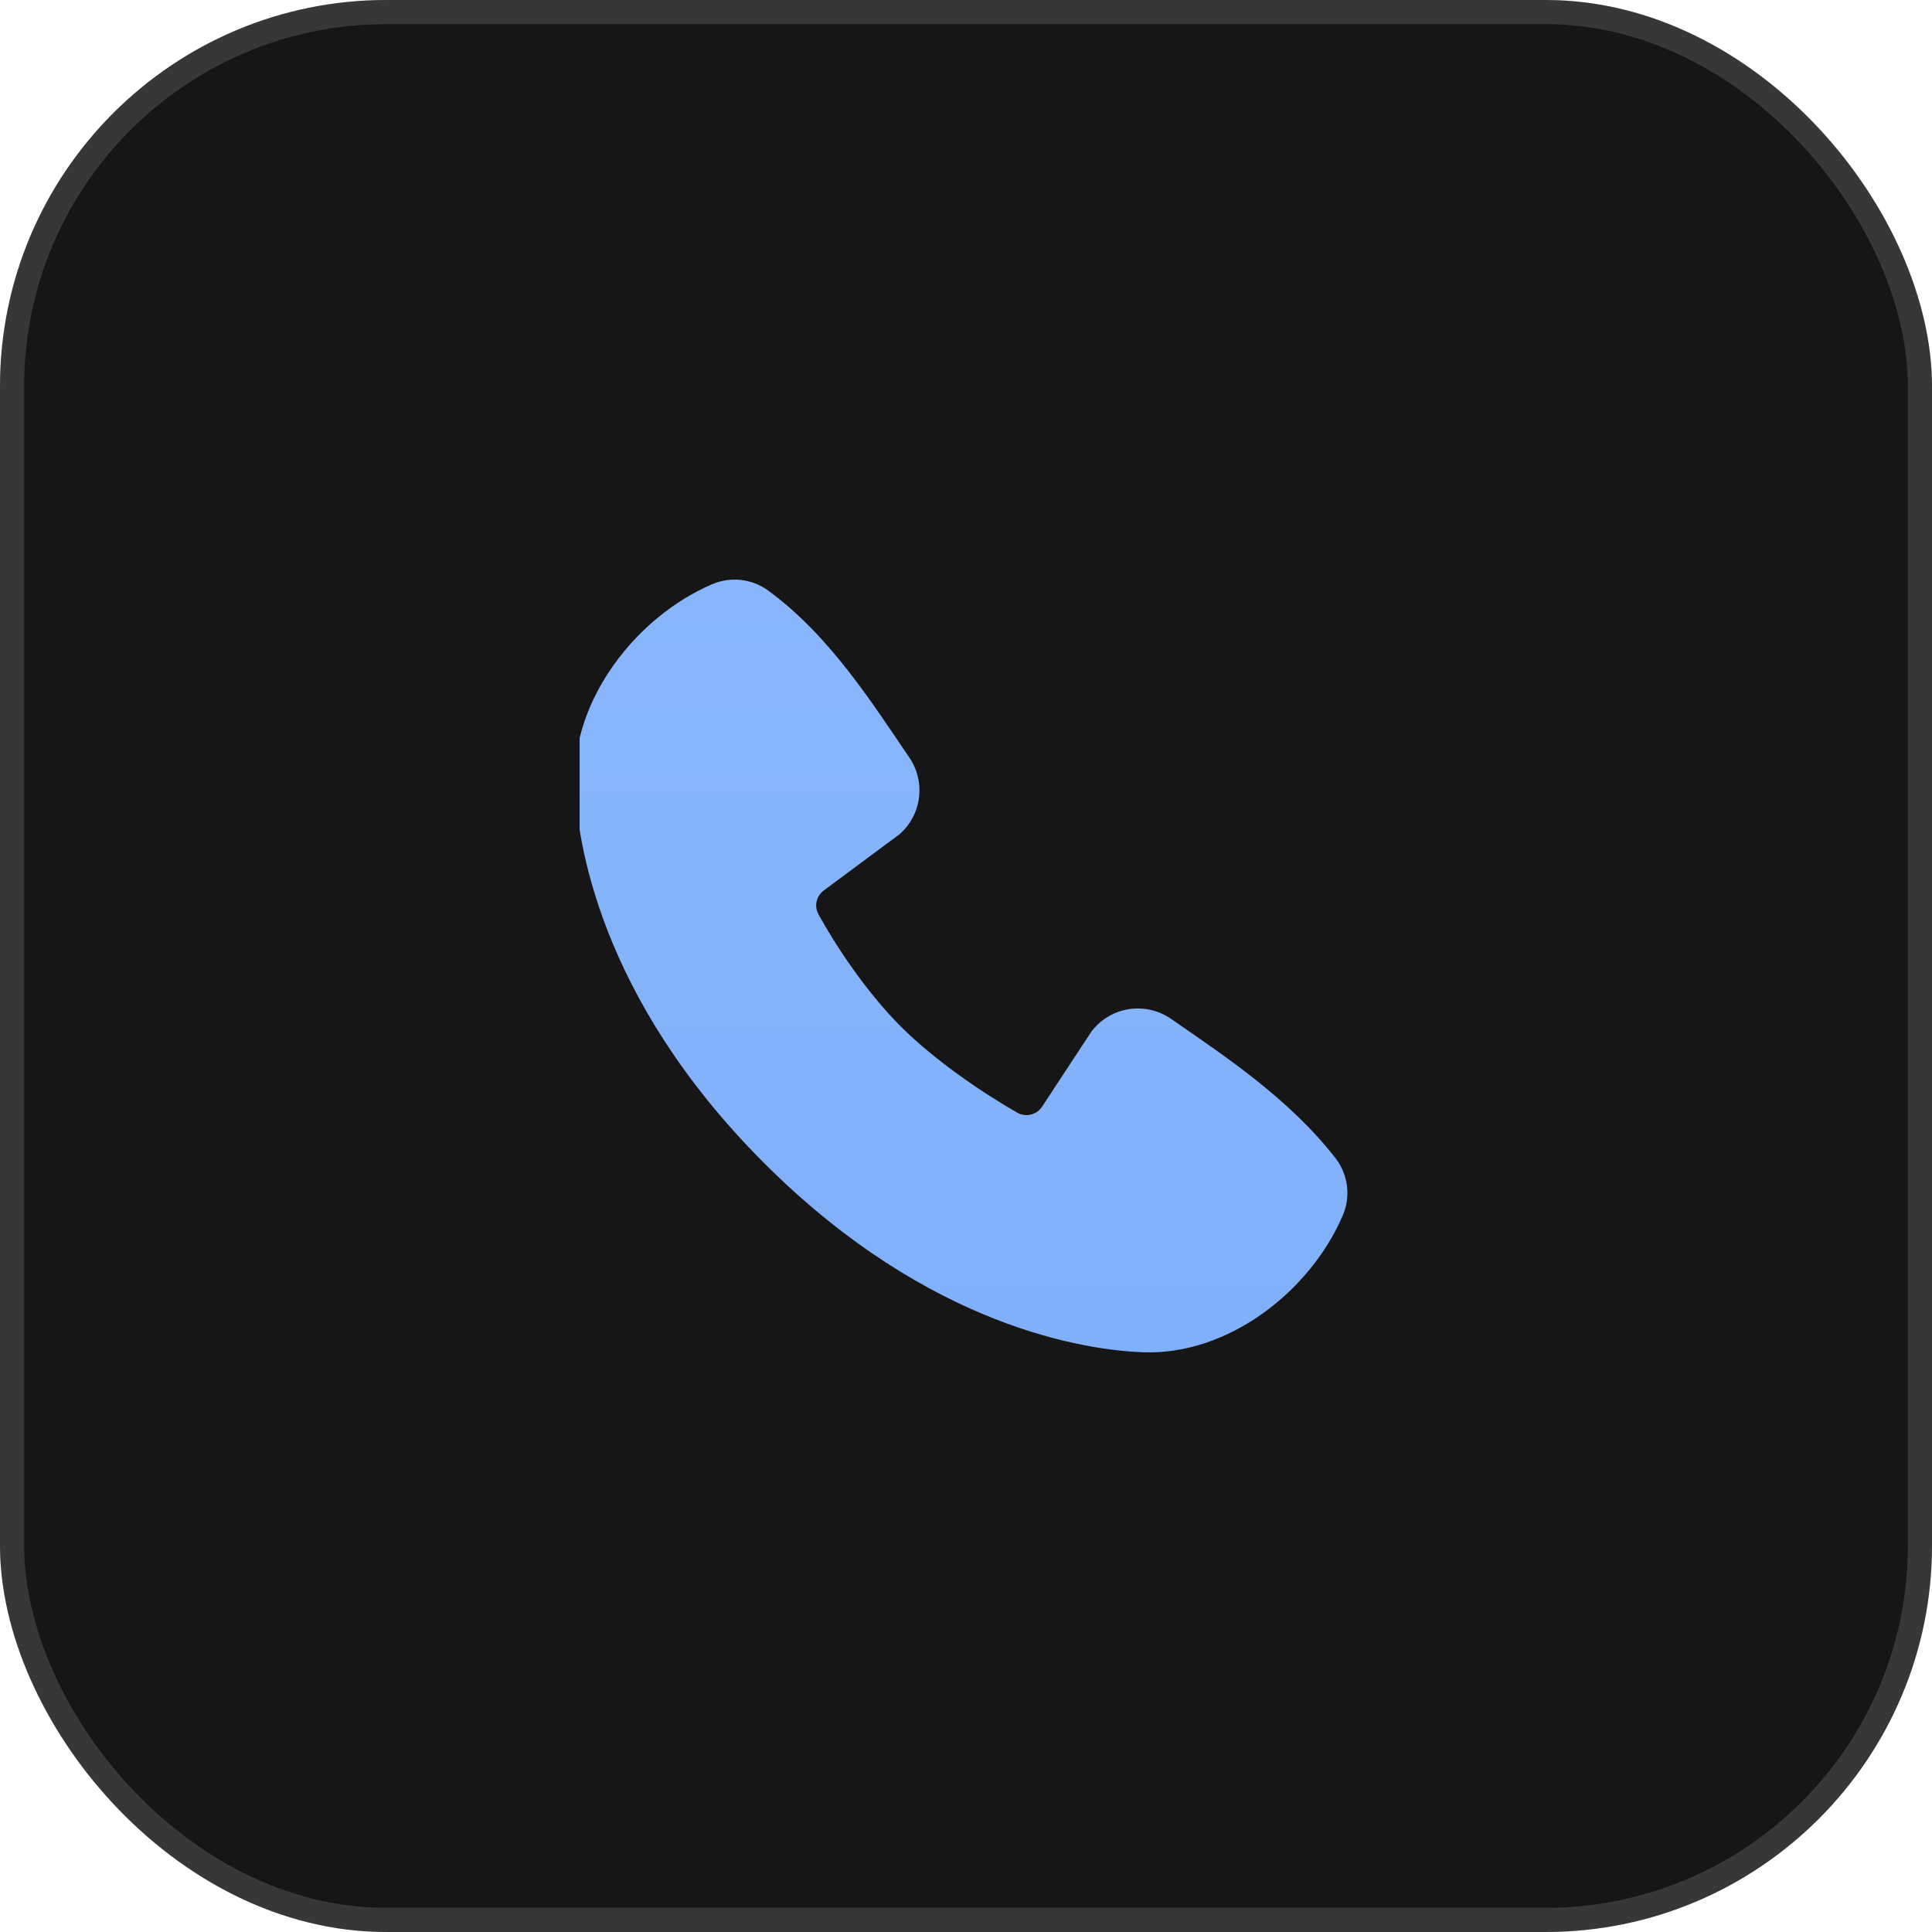 <svg width="80" height="80" viewBox="0 0 80 80" fill="none" xmlns="http://www.w3.org/2000/svg">
<rect width="80" height="80" rx="16" fill="#161616"/>
<rect x="0.5" y="0.5" width="79" height="79" rx="15.5" stroke="#BCBCBC" stroke-opacity="0.2"/>
<g clip-path="url(#clip0_83_677)">
<path fill-rule="evenodd" clip-rule="evenodd" d="M47.335 55.995C45.028 55.91 38.488 55.007 31.64 48.16C24.793 41.311 23.891 34.773 23.804 32.465C23.676 28.946 26.371 25.528 29.485 24.193C29.86 24.031 30.27 23.97 30.676 24.014C31.082 24.059 31.469 24.208 31.8 24.448C34.364 26.316 36.133 29.143 37.652 31.365C37.986 31.854 38.129 32.448 38.053 33.035C37.978 33.621 37.689 34.16 37.242 34.548L34.115 36.869C33.964 36.978 33.858 37.139 33.816 37.32C33.774 37.502 33.8 37.692 33.888 37.856C34.596 39.143 35.856 41.06 37.298 42.502C38.74 43.944 40.748 45.287 42.124 46.075C42.297 46.172 42.5 46.199 42.692 46.151C42.884 46.102 43.05 45.983 43.156 45.816L45.191 42.718C45.565 42.221 46.117 41.888 46.731 41.789C47.345 41.69 47.974 41.832 48.486 42.186C50.74 43.747 53.371 45.485 55.297 47.952C55.556 48.285 55.721 48.681 55.774 49.1C55.828 49.518 55.767 49.944 55.6 50.331C54.259 53.461 50.865 56.125 47.335 55.995Z" fill="url(#paint0_linear_83_677)"/>
</g>
<defs>
<linearGradient id="paint0_linear_83_677" x1="39.797" y1="24" x2="39.797" y2="56" gradientUnits="userSpaceOnUse">
<stop stop-color="#89B6FB"/>
<stop offset="1" stop-color="#80B0F9"/>
</linearGradient>
<clipPath id="clip0_83_677">
<rect width="32" height="32" fill="white" transform="translate(24 24)"/>
</clipPath>
</defs>
</svg>
